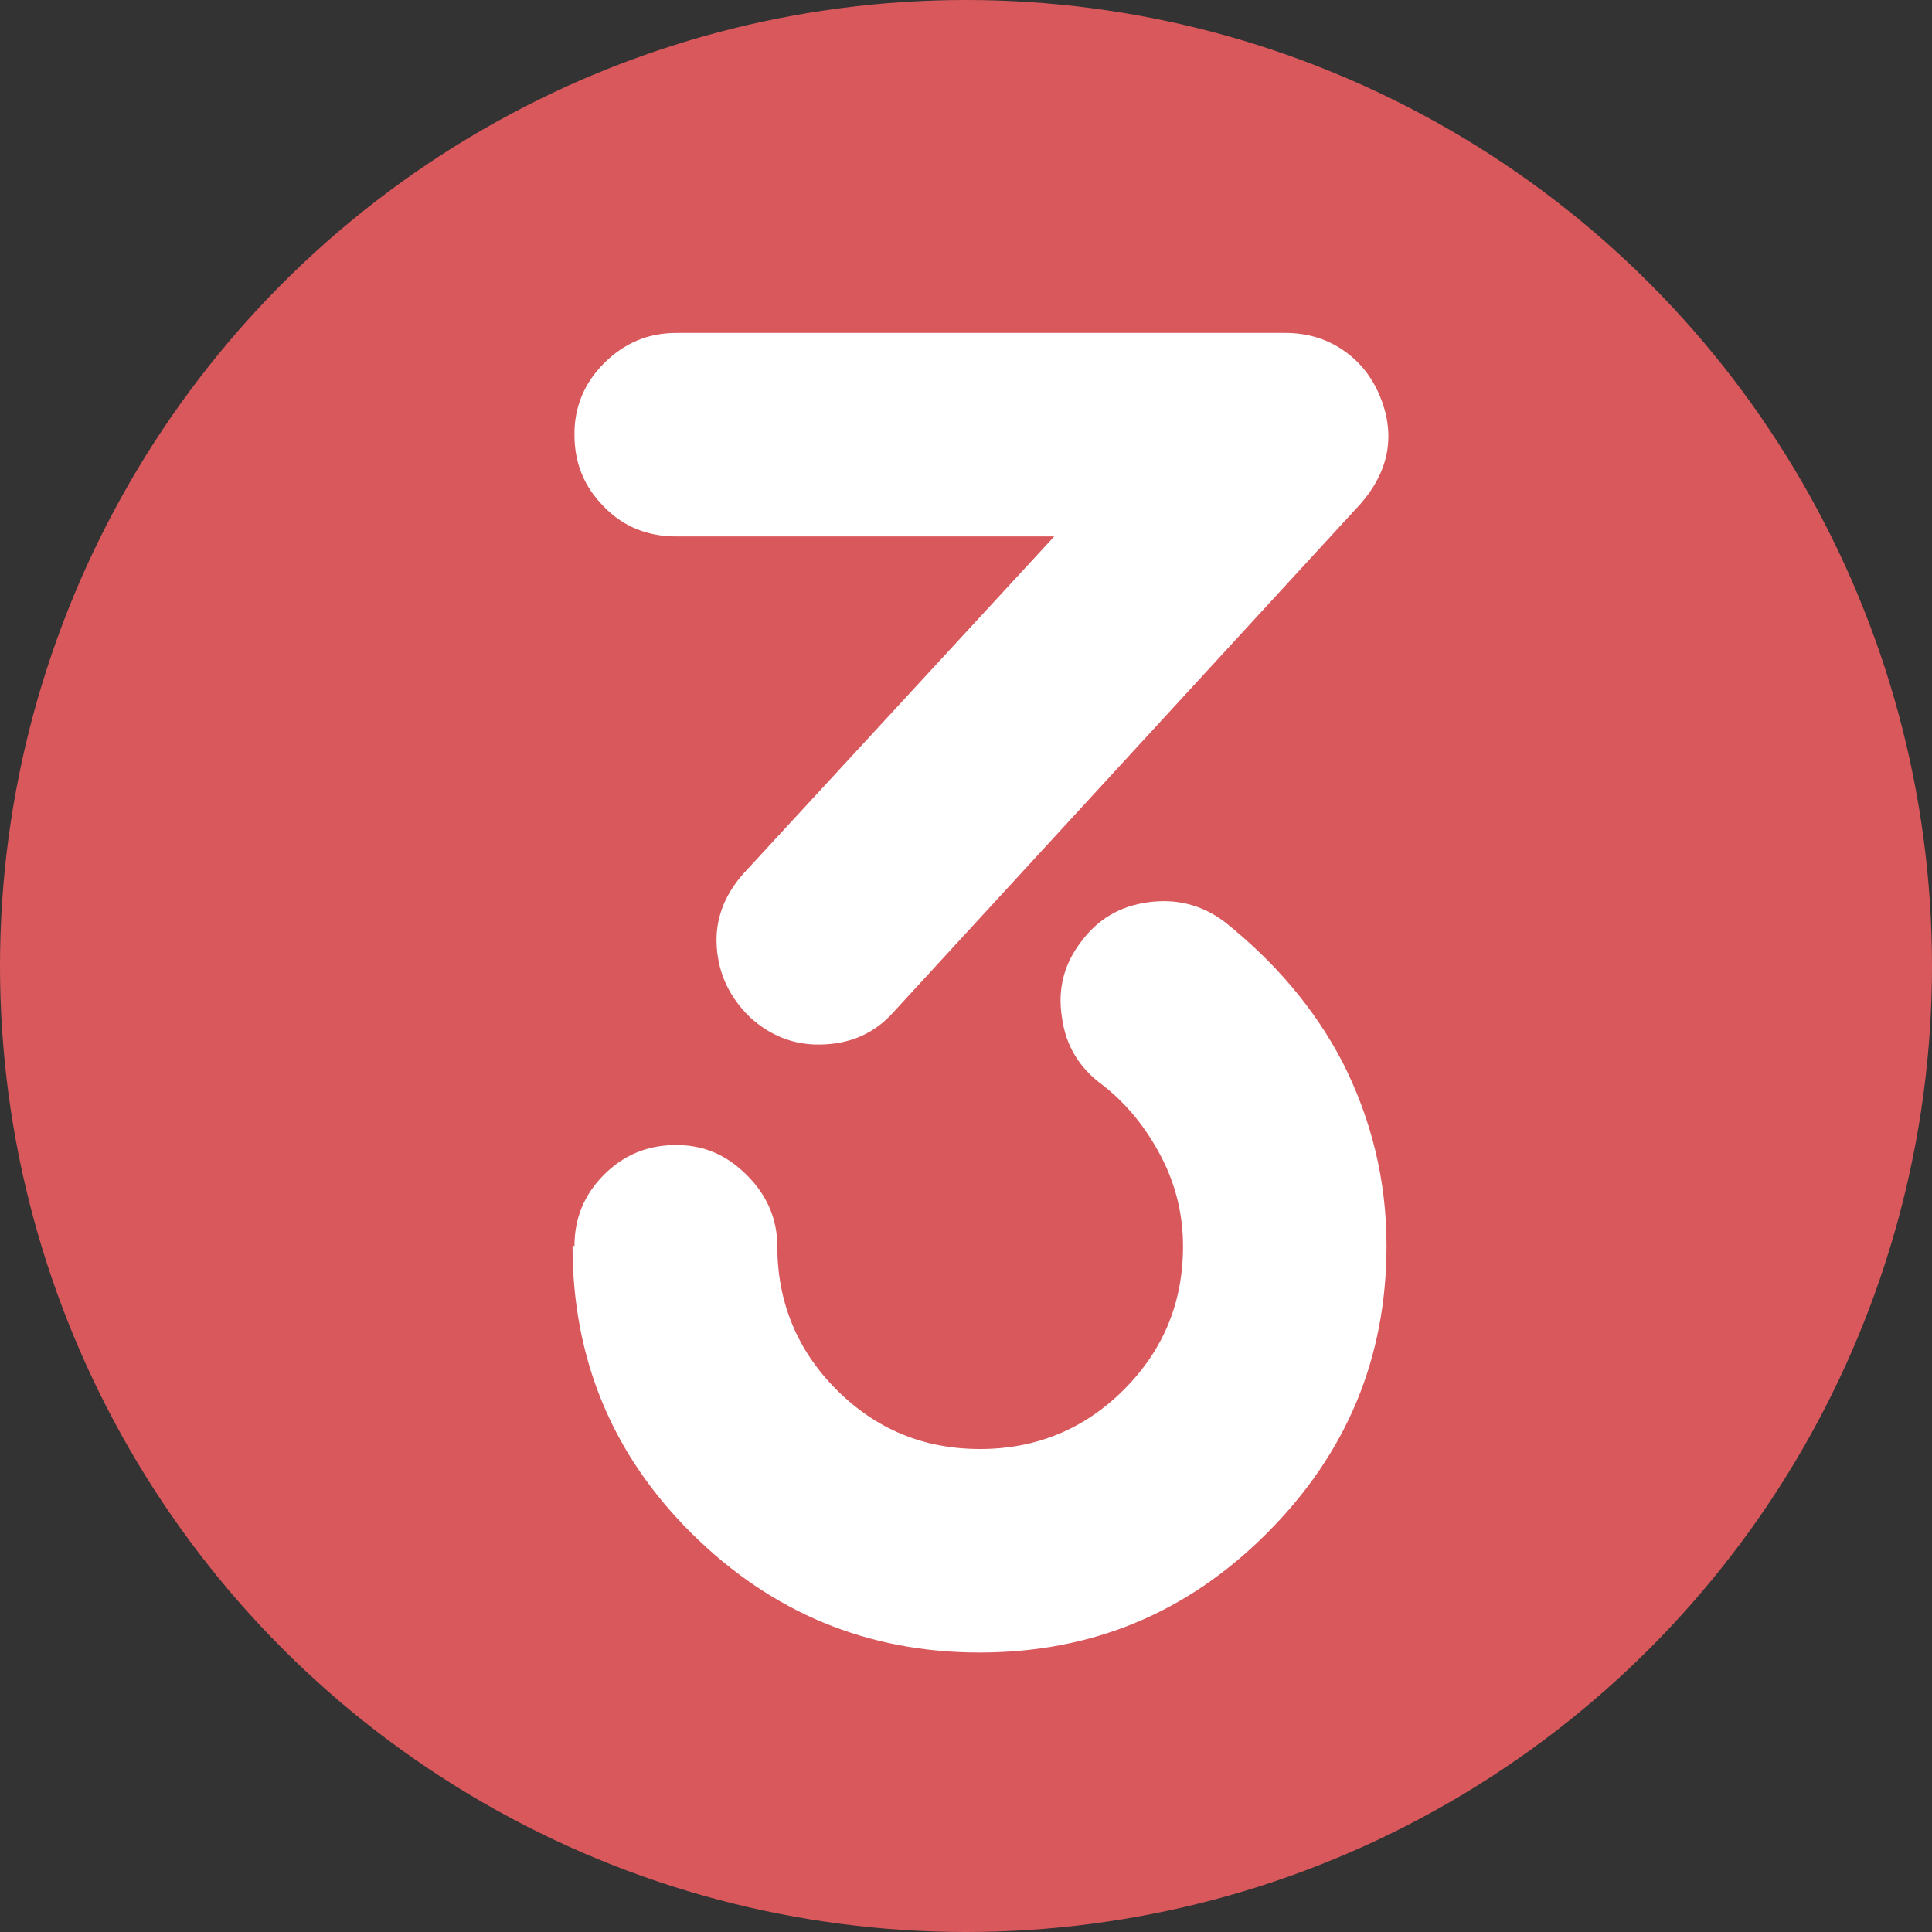 <?xml version="1.0" encoding="UTF-8"?><svg id="a" xmlns="http://www.w3.org/2000/svg" viewBox="0 0 30 30"><rect x="0" y="0" width="30" height="30" fill="#333333" stroke="none"/><defs><style>.b{fill:#fff;}.c{fill:#d9585c;}</style></defs><circle class="c" cx="15" cy="15" r="15"/><path class="b" d="M8.92,6.74c0-.42,.15-.79,.46-1.1,.31-.31,.68-.47,1.12-.47h9.46c.32,0,.61,.08,.87,.25s.45,.4,.58,.69c.27,.62,.17,1.19-.28,1.71l-7.25,7.89c-.3,.34-.69,.51-1.17,.51-.4,0-.75-.14-1.06-.42-.32-.31-.49-.67-.52-1.09-.03-.42,.11-.8,.41-1.14l4.83-5.24h-5.87c-.44,0-.82-.15-1.12-.46-.31-.31-.46-.68-.46-1.12Zm0,12.61c0-.43,.15-.8,.46-1.11,.31-.31,.68-.46,1.12-.46s.79,.16,1.1,.47c.31,.31,.47,.68,.47,1.1,0,.87,.31,1.62,.92,2.23,.62,.62,1.36,.92,2.23,.92s1.62-.31,2.23-.92c.62-.62,.92-1.36,.92-2.23,0-.48-.11-.95-.34-1.39s-.53-.82-.92-1.12c-.35-.26-.56-.6-.62-1.04-.07-.44,.03-.83,.3-1.18,.26-.35,.6-.55,1.04-.61,.44-.06,.83,.04,1.18,.3,.79,.63,1.4,1.35,1.83,2.17,.46,.9,.69,1.86,.69,2.86,0,1.75-.62,3.23-1.86,4.47s-2.72,1.85-4.46,1.85-3.23-.62-4.47-1.85-1.85-2.72-1.85-4.47Z"/></svg>
